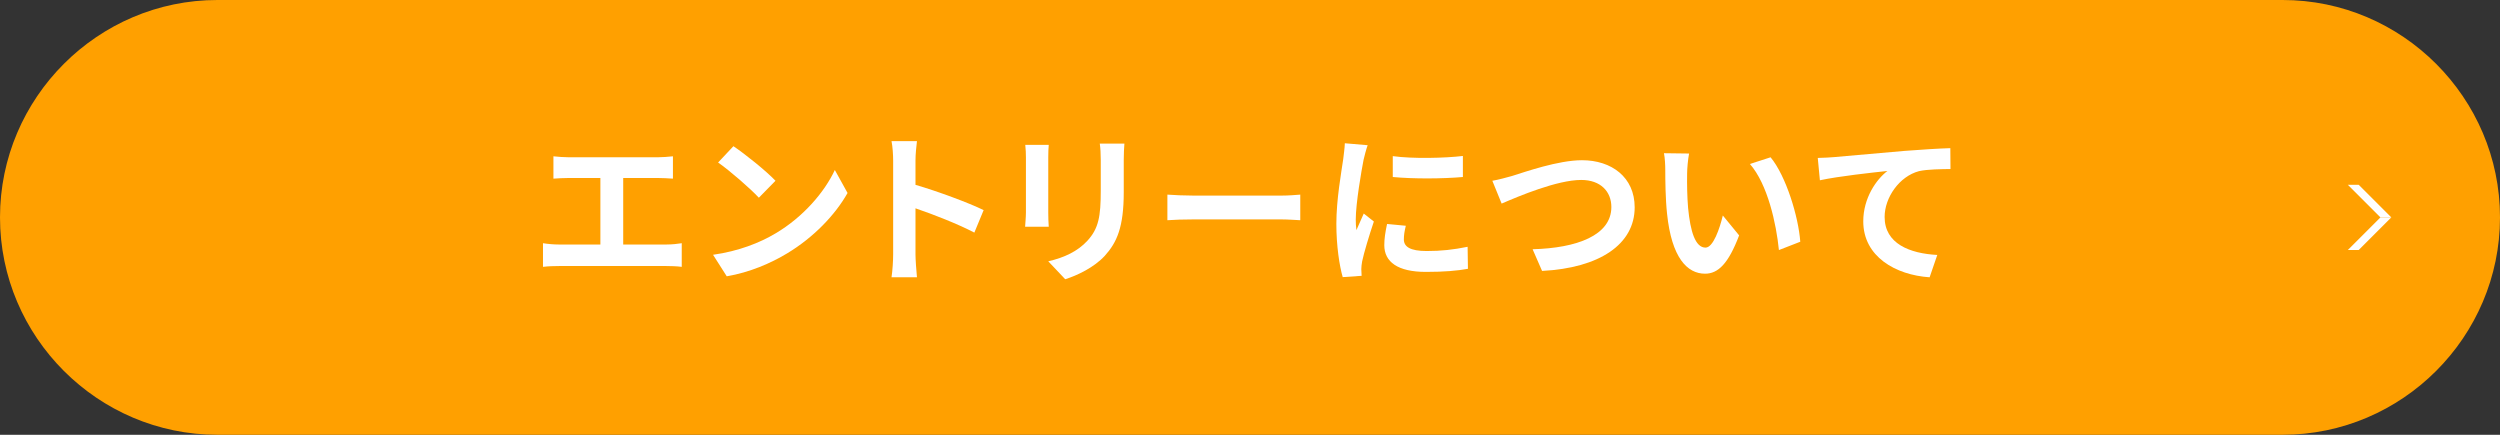 <?xml version="1.0" encoding="UTF-8"?>
<svg id="_レイヤー_2" data-name="レイヤー 2" xmlns="http://www.w3.org/2000/svg" viewBox="0 0 460 80">
  <rect x="0" y="0" width="460" height="80" fill="#333333" stroke="none"/>
  <defs>
    <style>
      .cls-1 {
        fill: #fff;
      }

      .cls-1, .cls-2 {
        stroke-width: 0px;
      }

      .cls-2 {
        fill: #ffa000;
      }
    </style>
  </defs>
  <g id="_ヘッダー" data-name="ヘッダー">
    <g>
      <path class="cls-2" d="m460,40c0,22-18,40-40,40H40C18,80,0,62,0,40h0C0,18,18,0,40,0h380c22,0,40,18,40,40h0Z"/>
      <polygon class="cls-1" points="438 40 432 34 434 34 440 40 438 40"/>
      <polygon class="cls-1" points="432 46 438 40 440 40 434 46 432 46"/>
      <g>
        <path class="cls-1" d="m104.68,28.94h16.32c.9,0,1.95-.09,2.82-.18v4.11c-.9-.06-1.95-.12-2.82-.12h-6.33v12.24h7.95c1.08,0,2.04-.12,2.82-.24v4.35c-.87-.12-2.13-.15-2.82-.15h-19.77c-.9,0-1.95.03-2.94.15v-4.35c.93.15,2.01.24,2.94.24h7.62v-12.24h-5.79c-.81,0-2.1.06-2.85.12v-4.11c.78.09,2.01.18,2.85.18Z"/>
        <path class="cls-1" d="m142.69,42.95c5.13-3.03,9.03-7.62,10.92-11.67l2.34,4.23c-2.28,4.05-6.27,8.19-11.1,11.1-3.03,1.83-6.9,3.51-11.13,4.23l-2.52-3.96c4.68-.66,8.58-2.19,11.49-3.93Zm0-9.69l-3.06,3.12c-1.56-1.68-5.31-4.95-7.5-6.48l2.82-3c2.1,1.41,6,4.53,7.74,6.36Z"/>
        <path class="cls-1" d="m164.34,29.57c0-1.05-.09-2.55-.3-3.6h4.68c-.12,1.05-.27,2.37-.27,3.6v4.44c4.02,1.17,9.78,3.3,12.54,4.65l-1.71,4.14c-3.09-1.62-7.59-3.36-10.83-4.47v8.49c0,.87.15,2.97.27,4.2h-4.68c.18-1.2.3-3,.3-4.2v-17.25Z"/>
        <path class="cls-1" d="m192.88,28.97v10.14c0,.75.03,1.92.09,2.61h-4.35c.03-.57.15-1.74.15-2.64v-10.11c0-.57-.03-1.62-.12-2.31h4.32c-.06.69-.09,1.35-.09,2.31Zm13.89.45v5.94c0,6.45-1.26,9.24-3.48,11.7-1.98,2.16-5.1,3.63-7.29,4.32l-3.12-3.3c2.97-.69,5.4-1.83,7.2-3.78,2.07-2.25,2.46-4.5,2.46-9.18v-5.7c0-1.2-.06-2.16-.18-3h4.53c-.06.84-.12,1.8-.12,3Z"/>
        <path class="cls-1" d="m219.63,35.99h16.11c1.41,0,2.73-.12,3.51-.18v4.71c-.72-.03-2.25-.15-3.51-.15h-16.11c-1.71,0-3.72.06-4.83.15v-4.71c1.08.09,3.27.18,4.83.18Z"/>
        <path class="cls-1" d="m250.9,29.39c-.39,2.01-1.44,8.01-1.44,11.01,0,.57.03,1.35.12,1.95.45-1.02.93-2.07,1.35-3.06l1.86,1.47c-.84,2.49-1.83,5.76-2.16,7.35-.09.45-.15,1.11-.15,1.41,0,.33.03.81.06,1.23l-3.48.24c-.6-2.07-1.17-5.73-1.17-9.81,0-4.5.93-9.57,1.26-11.88.09-.84.27-1.98.3-2.94l4.2.36c-.24.63-.63,2.13-.75,2.67Zm7.41,14.67c0,1.32,1.14,2.13,4.2,2.13,2.67,0,4.89-.24,7.53-.78l.06,4.05c-1.95.36-4.35.57-7.74.57-5.16,0-7.65-1.83-7.65-4.92,0-1.17.18-2.37.51-3.9l3.45.33c-.24.99-.36,1.71-.36,2.52Zm10.86-15.36v3.87c-3.69.33-9.12.36-12.9,0v-3.84c3.69.51,9.66.36,12.9-.03Z"/>
        <path class="cls-1" d="m278.28,32.36c2.31-.72,8.43-2.88,12.81-2.88,5.43,0,9.69,3.12,9.69,8.67,0,6.81-6.48,11.16-17.04,11.7l-1.74-3.99c8.13-.21,14.49-2.55,14.49-7.77,0-2.82-1.95-4.98-5.55-4.98-4.41,0-11.52,3-14.64,4.35l-1.71-4.2c1.11-.18,2.61-.6,3.69-.9Z"/>
        <path class="cls-1" d="m310.43,31.91c-.03,1.95,0,4.2.18,6.36.42,4.32,1.32,7.29,3.21,7.29,1.41,0,2.61-3.51,3.18-5.91l3,3.66c-1.98,5.22-3.87,7.05-6.27,7.05-3.3,0-6.15-2.97-6.99-11.01-.3-2.76-.33-6.27-.33-8.1,0-.84-.06-2.13-.24-3.06l4.62.06c-.21,1.08-.36,2.82-.36,3.66Zm20.82,12.57l-3.93,1.53c-.48-4.83-2.07-12.12-5.34-15.84l3.81-1.23c2.85,3.45,5.13,10.95,5.46,15.54Z"/>
        <path class="cls-1" d="m337.44,28.91c2.49-.21,7.44-.66,12.93-1.14,3.09-.24,6.39-.45,8.49-.51l.03,3.84c-1.62.03-4.2.03-5.79.39-3.63.96-6.33,4.86-6.33,8.43,0,4.92,4.62,6.72,9.69,6.99l-1.41,4.11c-6.27-.42-12.21-3.81-12.21-10.29,0-4.32,2.43-7.74,4.44-9.27-2.82.3-8.94.96-12.42,1.71l-.39-4.11c1.2-.03,2.37-.09,2.97-.15Z"/>
      </g>
    </g>
  </g>
</svg>